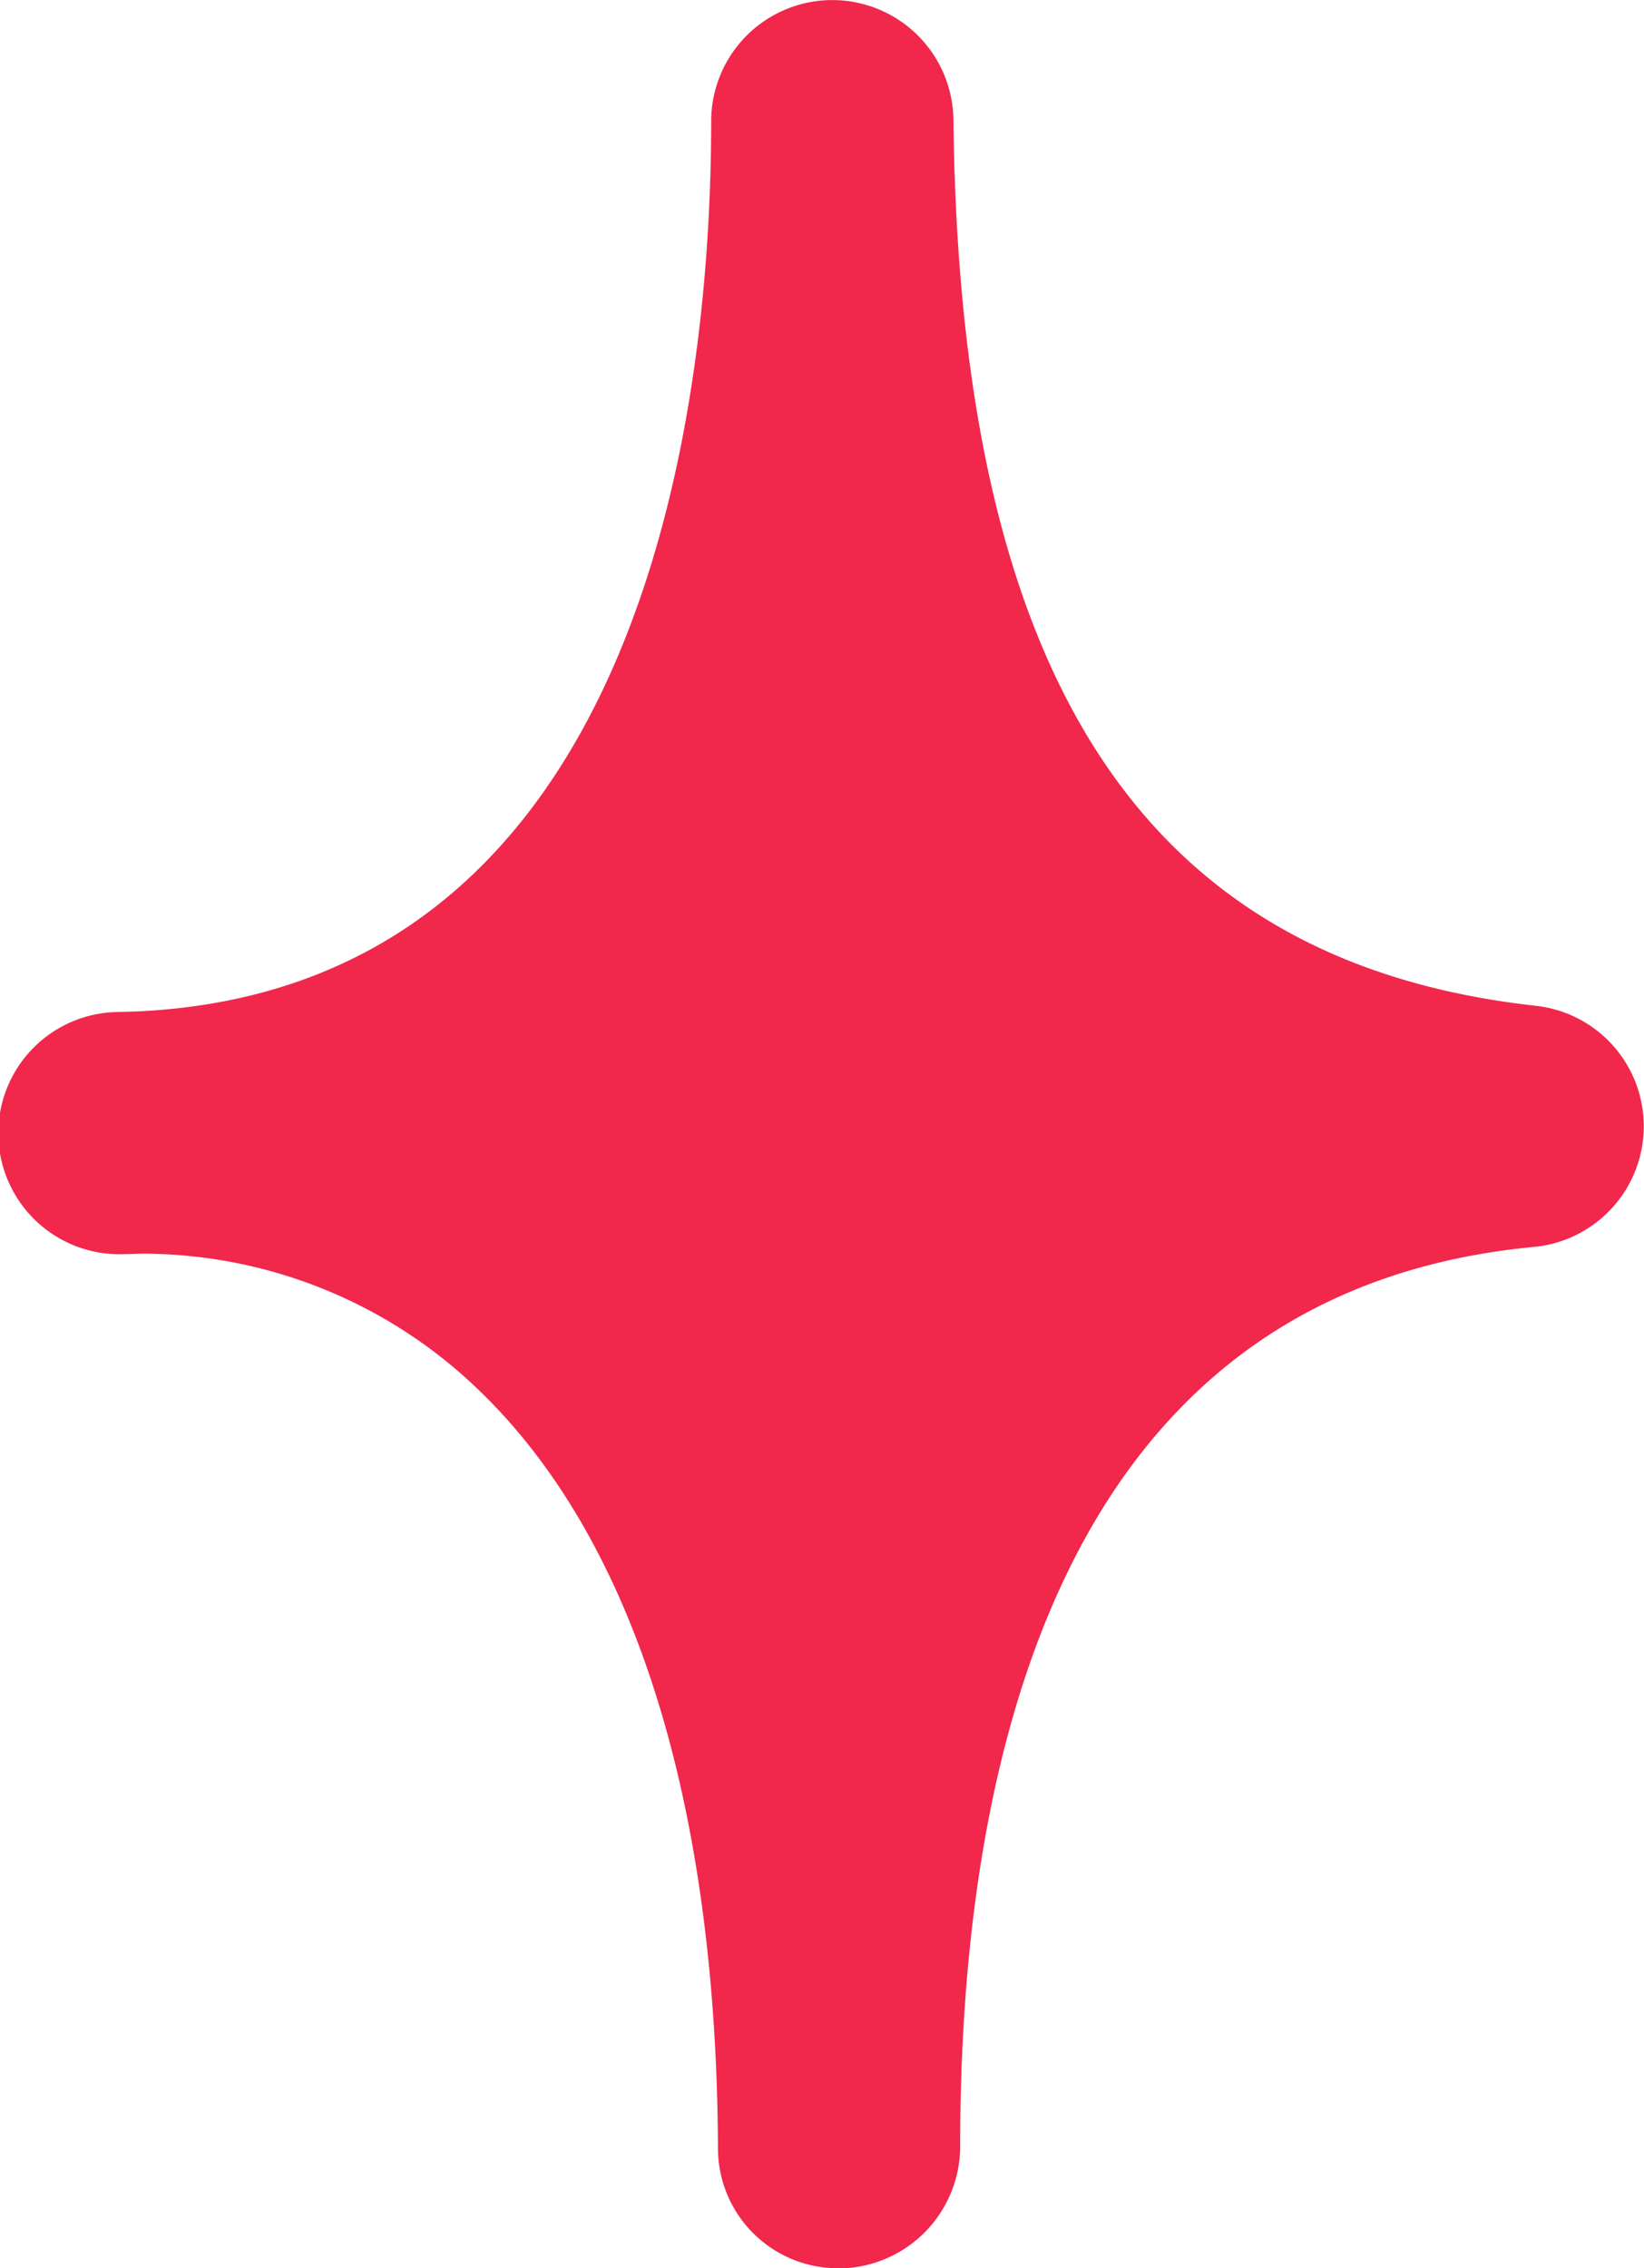 <svg xmlns="http://www.w3.org/2000/svg" width="23.699" height="32.699" viewBox="0 0 23.699 32.699"><path d="M918.433,2492.334a1.73,1.73,0,0,1-1.746-1.721c-.021-5.037-1.227-8.834-3.487-10.976a6.98,6.98,0,0,0-4.812-1.929l-.27.007a1.746,1.746,0,0,1-.119-3.49l.309-.009c7.468-.343,8.281-9.066,8.281-12.834a1.747,1.747,0,0,1,1.737-1.746h.008a1.747,1.747,0,0,1,1.747,1.726c.091,8.089,2.762,12.149,8.4,12.773a1.747,1.747,0,0,1-.028,3.475c-6.841.647-8.275,7.406-8.275,12.963v.027a1.76,1.76,0,0,1-1.741,1.736Z" transform="translate(-906.337 -2459.635)" fill="#f1274c"/></svg>
